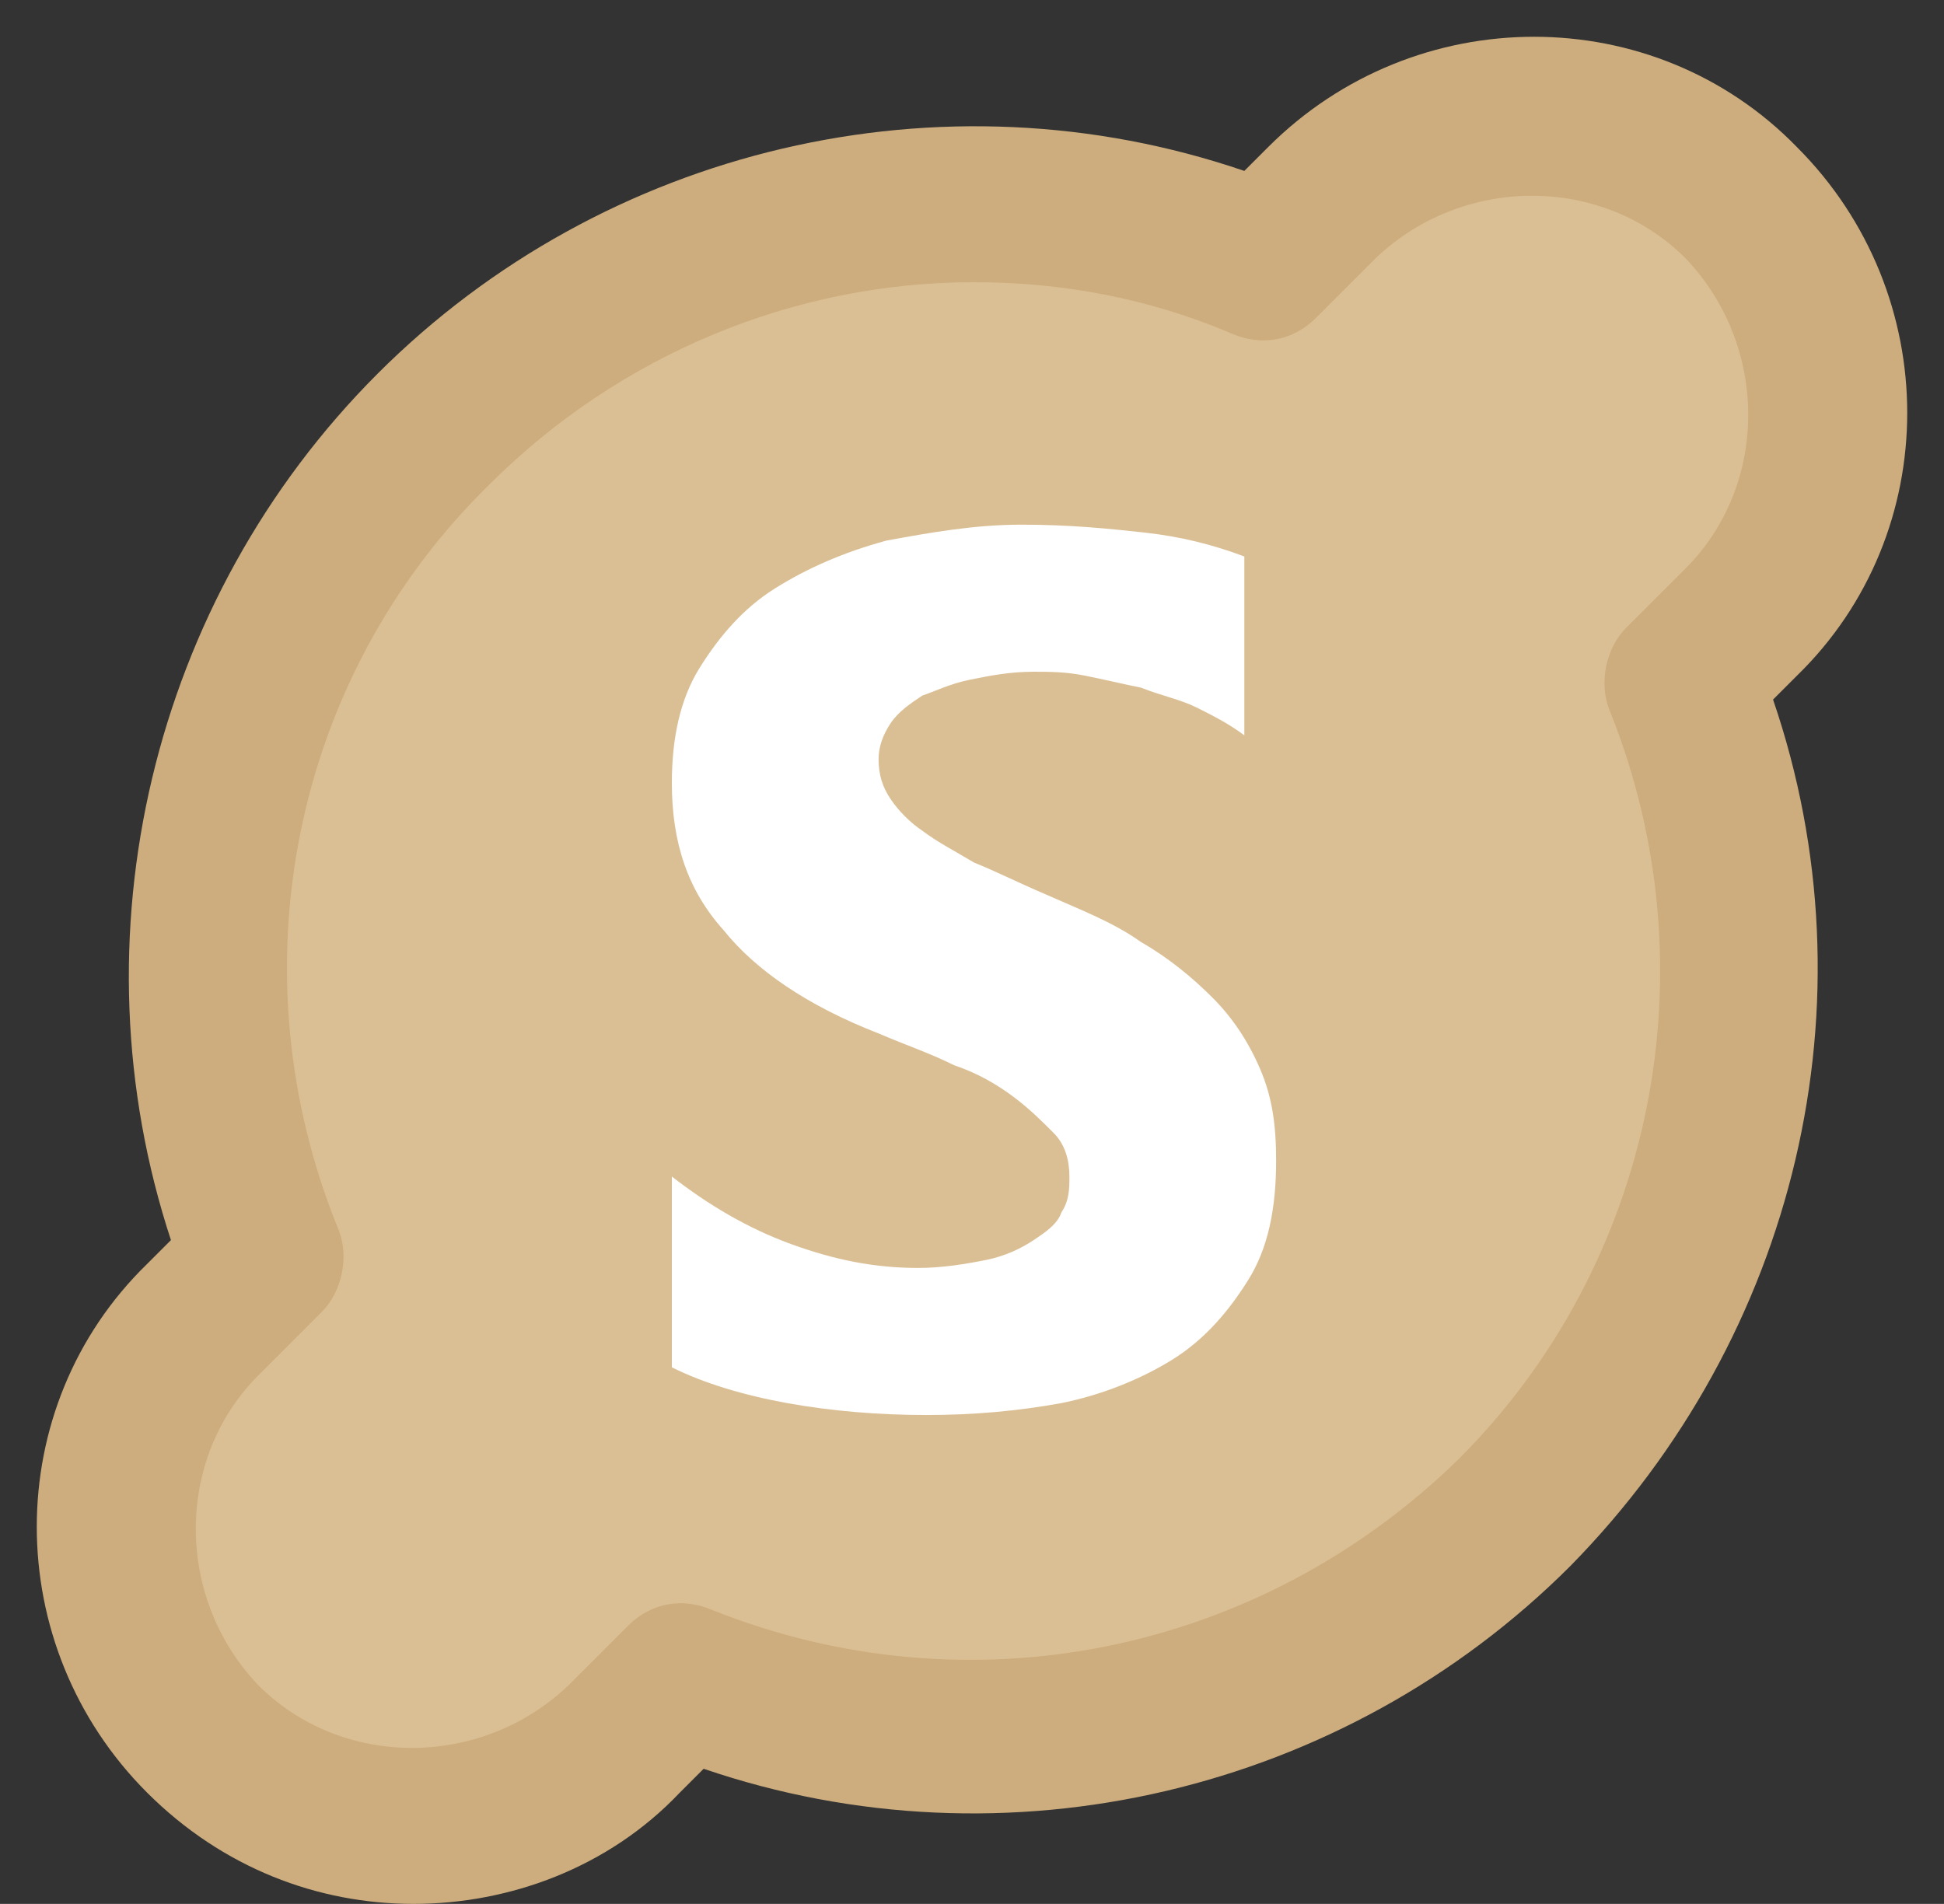 <?xml version="1.0" encoding="UTF-8" standalone="no"?><svg xmlns="http://www.w3.org/2000/svg" xmlns:xlink="http://www.w3.org/1999/xlink" fill="#000000" height="47.9" preserveAspectRatio="xMidYMid meet" version="1" viewBox="-0.5 -0.4 48.9 47.9" width="48.9" zoomAndPan="magnify"><rect x="-0.5" y="-0.4" width="48.9" height="47.9" fill="#333333" stroke="none"/><g><g><g id="change1_1"><path d="M32.8,4.6l-1.5,1.5c-7-2.8-15.2-1.4-20.9,4.2c-5.6,5.6-7,13.9-4.2,20.9l-1.5,1.5c-2.9,2.9-2.9,7.6,0,10.6 c2.9,2.9,7.6,2.9,10.6,0l1.5-1.5c7,2.8,15.2,1.4,20.9-4.2c5.6-5.6,7-13.9,4.2-20.9l1.5-1.5c2.9-2.9,2.9-7.6,0-10.6 C40.4,1.7,35.7,1.7,32.8,4.6z" fill="#dbbf94"/></g><g id="change2_1"><path d="M9.9,47.5c-2.4,0-4.8-0.9-6.7-2.8c-3.7-3.7-3.7-9.7,0-13.3l0.6-0.6C1.3,23.2,3.3,14.7,9,9 c5.7-5.7,14.2-7.7,21.8-5.1l0.6-0.6l0,0c3.7-3.7,9.7-3.7,13.3,0c3.7,3.7,3.7,9.7,0,13.3l-0.6,0.6c2.6,7.6,0.6,16-5.1,21.8 c-5.7,5.7-14.2,7.7-21.8,5.1l-0.6,0.6C14.8,46.6,12.3,47.5,9.9,47.5z M24,6.7c-4.5,0-8.9,1.8-12.2,5.1C6.8,16.7,5.4,24.1,8,30.5 c0.3,0.7,0.1,1.6-0.4,2.1L6,34.2c-2.1,2.1-2.1,5.6,0,7.8c2.1,2.1,5.6,2.1,7.8,0l1.5-1.5c0.6-0.6,1.4-0.7,2.1-0.4 c6.5,2.6,13.8,1.1,18.8-3.8c4.9-4.9,6.4-12.3,3.8-18.8c-0.3-0.7-0.1-1.6,0.4-2.1l1.5-1.5c2.1-2.1,2.1-5.6,0-7.8 c-2.1-2.1-5.6-2.1-7.8,0l-1.5,1.5c-0.6,0.6-1.4,0.7-2.1,0.4C28.4,7.1,26.2,6.7,24,6.7z" fill="#cdad7d"/></g></g><g><g id="change3_1"><path d="M16.4,34v-4.8c0.9,0.7,1.9,1.3,3,1.7s2.1,0.6,3.2,0.6c0.6,0,1.2-0.1,1.7-0.2c0.5-0.1,0.9-0.3,1.2-0.5 c0.3-0.2,0.6-0.4,0.7-0.7c0.2-0.3,0.2-0.6,0.2-0.9c0-0.4-0.1-0.8-0.4-1.1c-0.3-0.3-0.6-0.6-1-0.9c-0.4-0.3-0.9-0.6-1.5-0.8 c-0.6-0.3-1.2-0.5-1.9-0.8c-1.8-0.7-3.1-1.6-3.9-2.6c-0.9-1-1.3-2.2-1.3-3.7c0-1.1,0.2-2.1,0.7-2.9c0.5-0.8,1.1-1.5,1.9-2 c0.8-0.5,1.7-0.9,2.8-1.2c1.1-0.2,2.2-0.4,3.4-0.4c1.2,0,2.2,0.1,3.1,0.2s1.7,0.3,2.5,0.6v4.5c-0.4-0.3-0.8-0.5-1.2-0.7 c-0.4-0.2-0.9-0.3-1.4-0.5c-0.5-0.1-0.9-0.2-1.4-0.3c-0.5-0.1-0.9-0.1-1.3-0.1c-0.6,0-1.1,0.1-1.6,0.2c-0.5,0.1-0.9,0.3-1.2,0.4 c-0.3,0.2-0.6,0.4-0.8,0.7s-0.3,0.6-0.3,0.9c0,0.4,0.1,0.7,0.3,1c0.2,0.3,0.5,0.6,0.8,0.8c0.4,0.3,0.8,0.5,1.3,0.8 c0.5,0.2,1.1,0.5,1.8,0.8c0.9,0.4,1.7,0.7,2.4,1.2c0.7,0.4,1.3,0.9,1.8,1.4c0.5,0.5,0.9,1.1,1.2,1.8c0.3,0.7,0.4,1.4,0.4,2.3 c0,1.2-0.2,2.2-0.7,3c-0.5,0.8-1.1,1.5-1.9,2c-0.8,0.5-1.8,0.9-2.8,1.1c-1.1,0.2-2.2,0.3-3.4,0.3c-1.2,0-2.4-0.1-3.5-0.3 C18.2,34.7,17.2,34.4,16.4,34z" fill="#ffffff"/></g></g></g></svg>